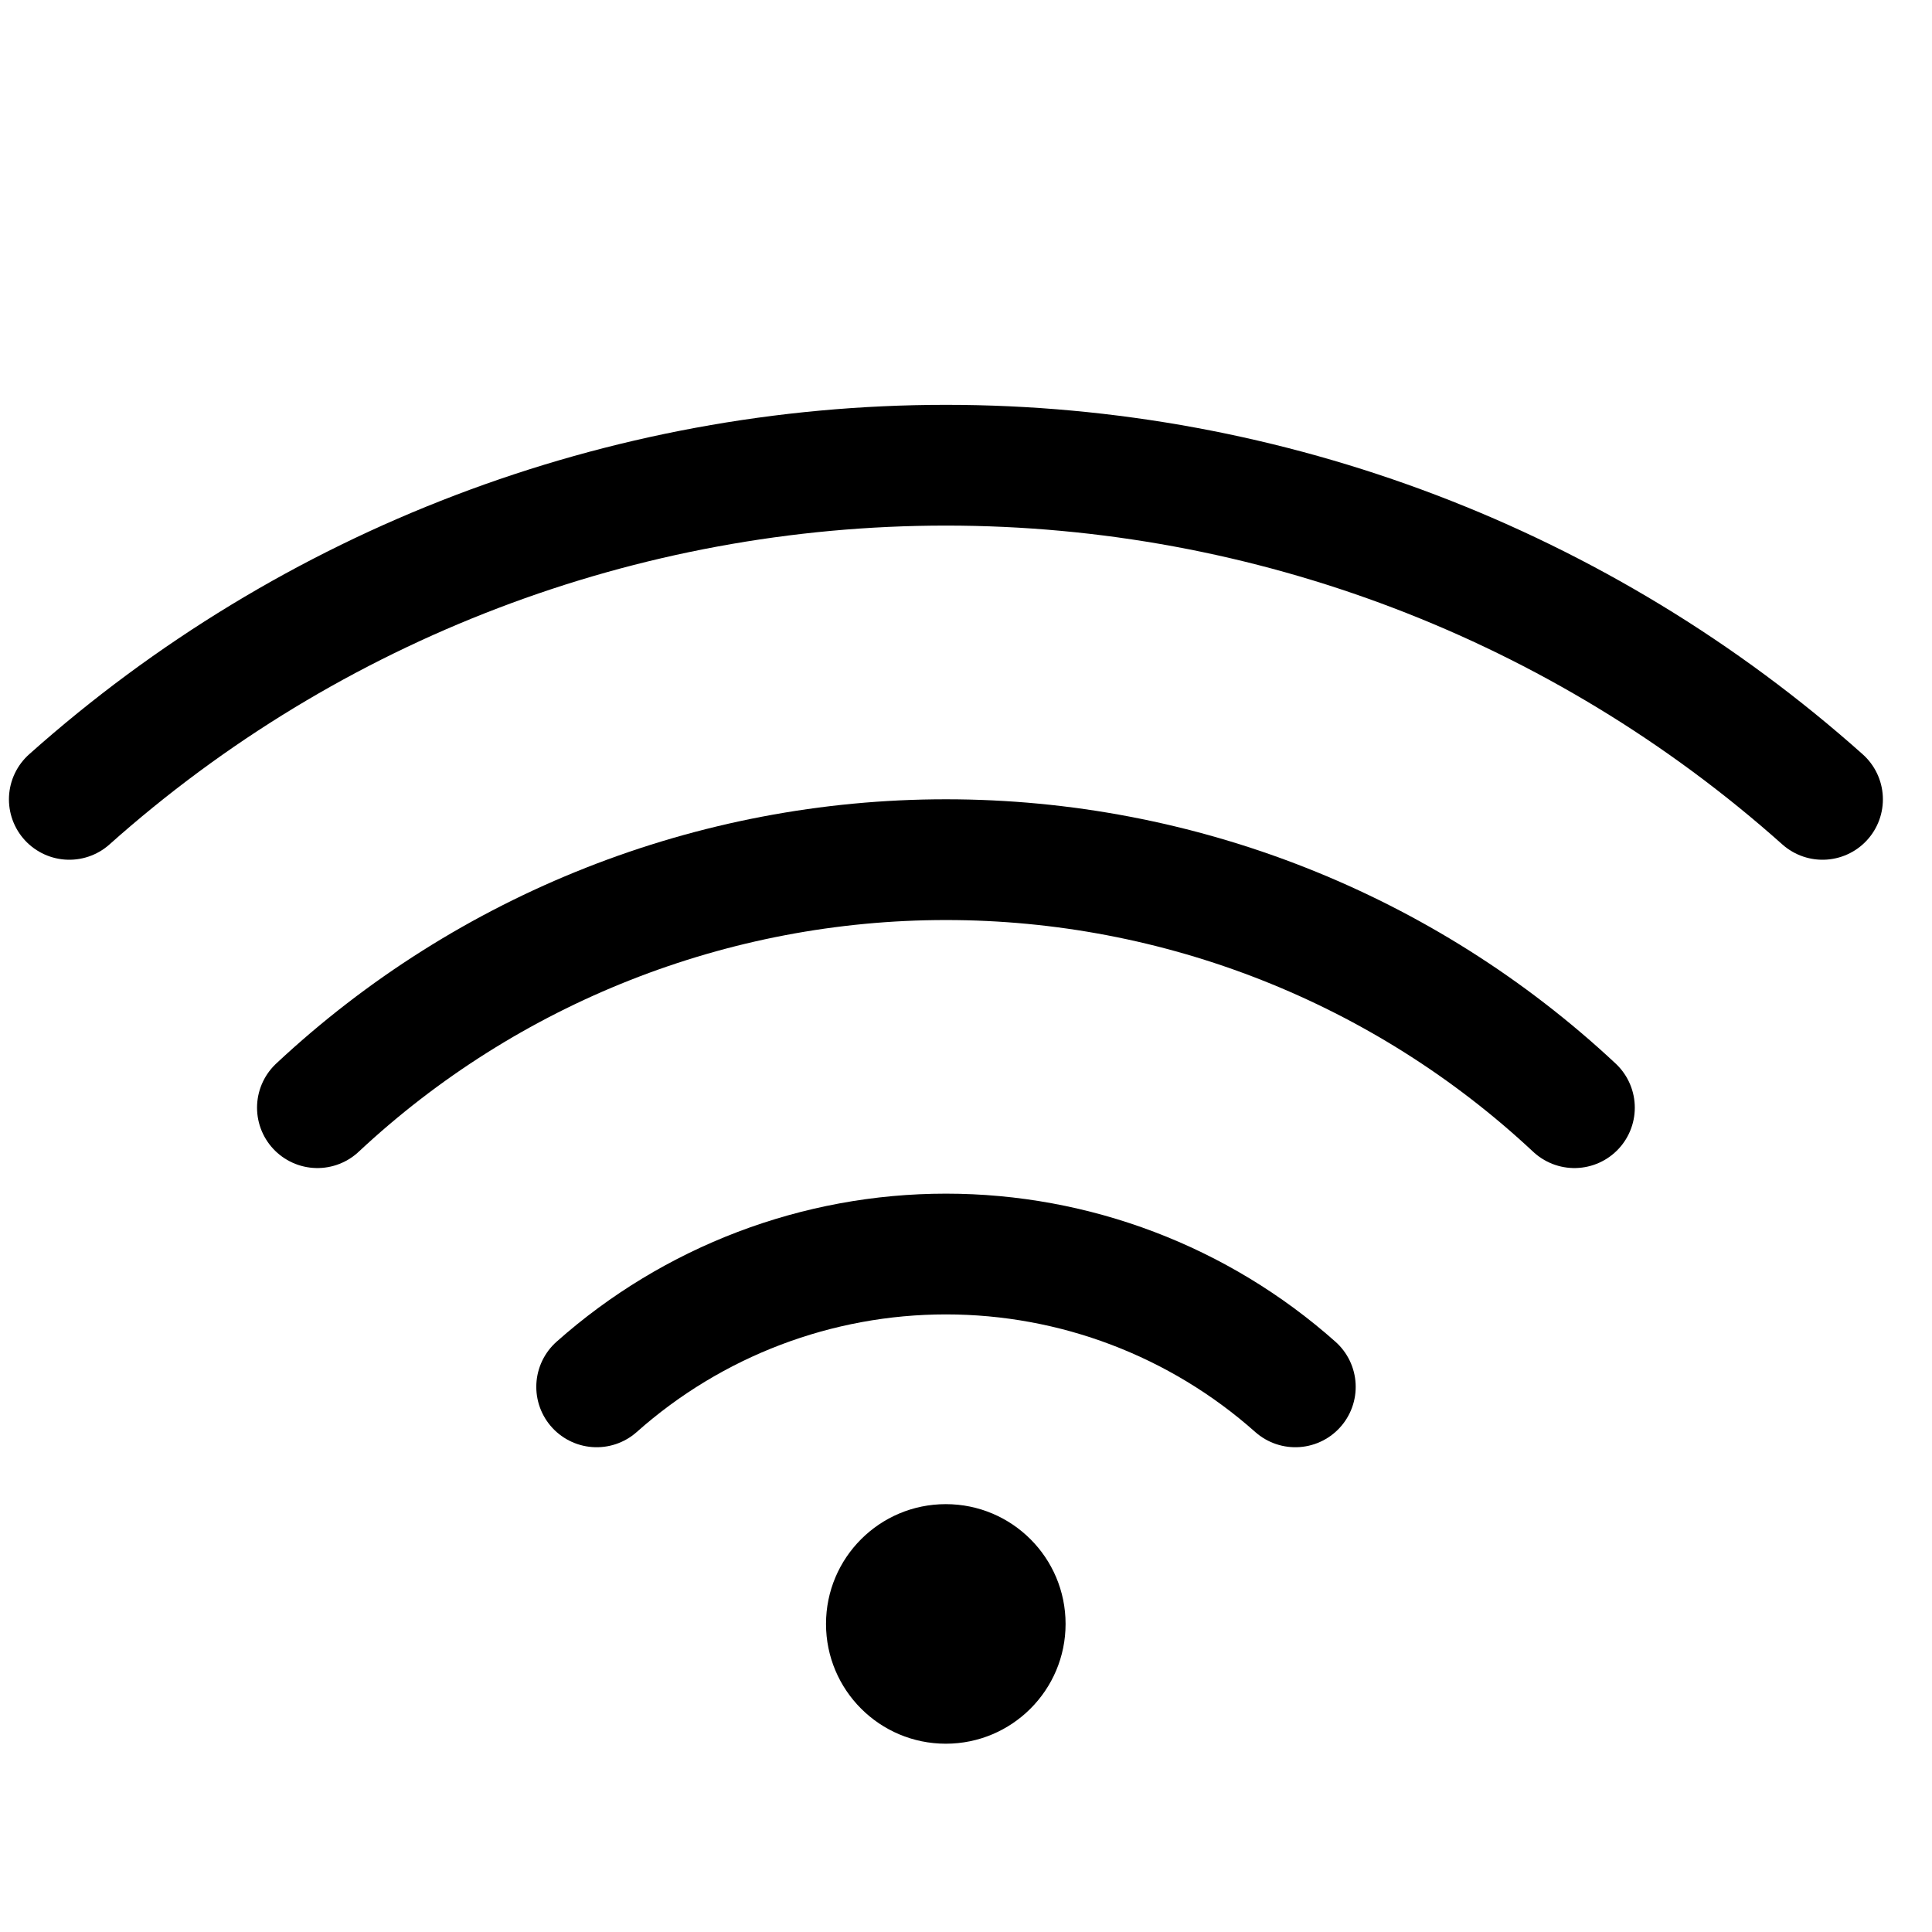 <?xml version="1.0" encoding="UTF-8"?> <svg xmlns="http://www.w3.org/2000/svg" width="24" height="24" viewBox="0 0 24 24" fill="none"><path d="M16.091 17.228C14.895 16.165 13.351 15.578 11.751 15.578C10.152 15.578 8.608 16.165 7.412 17.228M19.558 13.76C17.441 11.78 14.65 10.679 11.751 10.679C8.852 10.679 6.061 11.78 3.943 13.76" stroke="black" stroke-width="1.5" stroke-linecap="round" stroke-linejoin="round"></path><path d="M22.64 9.93C19.643 7.257 15.767 5.779 11.751 5.779C7.734 5.779 3.858 7.257 0.861 9.93" stroke="black" stroke-width="1.5" stroke-linecap="round" stroke-linejoin="round"></path><circle cx="11.749" cy="20.173" r="1.488" fill="black"></circle></svg> 